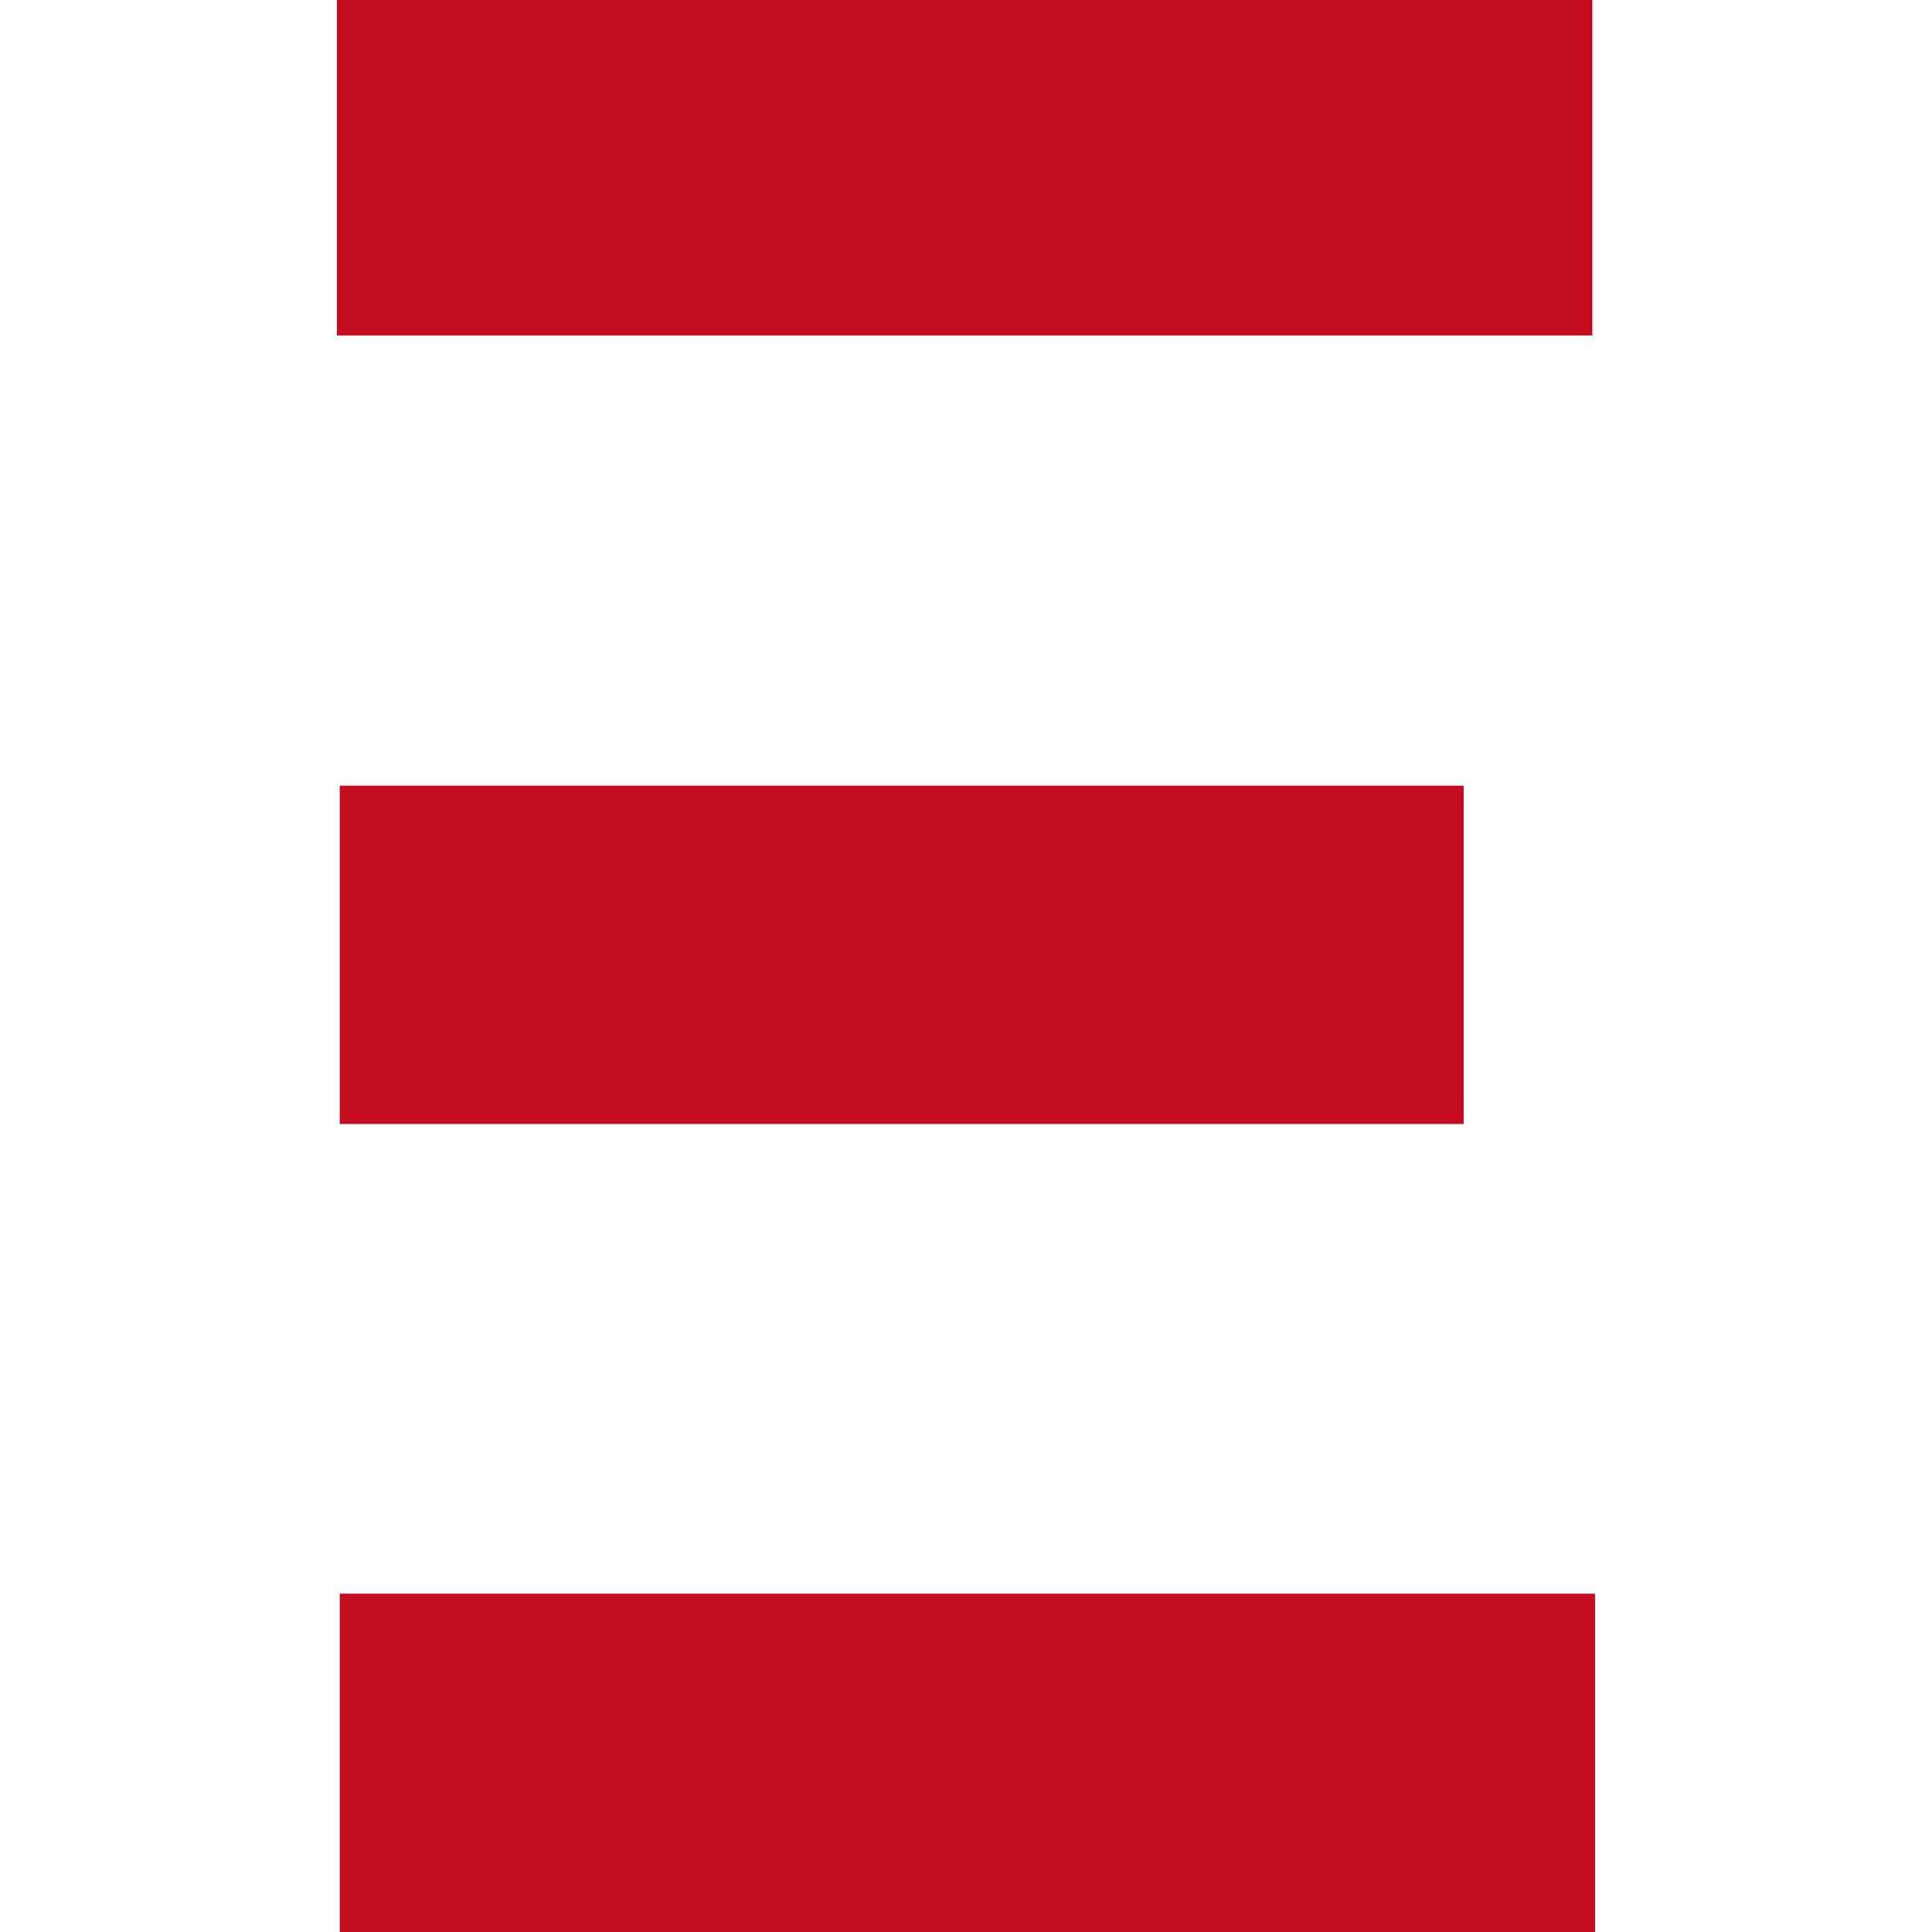 <svg xmlns="http://www.w3.org/2000/svg" version="1.1" xmlns:xlink="http://www.w3.org/1999/xlink" xmlns:svgjs="http://svgjs.dev/svgjs" width="250" height="250.001"><svg xmlns="http://www.w3.org/2000/svg" version="1.1" xmlns:xlink="http://www.w3.org/1999/xlink" xmlns:svgjs="http://svgjs.dev/svgjs" width="250" height="250.001"><svg xmlns="http://www.w3.org/2000/svg" width="250" height="250.001" viewBox="0 0 250 250.001"><g transform="translate(-9112 16328)"><path d="M0,0H250V250H0Z" transform="translate(9112 -16328)" fill="none"></path><g transform="translate(56.597 -190.6)"><rect width="162.446" height="43.415" transform="translate(9099 -16137.4)" fill="#C50C1F"></rect><rect width="145.442" height="43.777" transform="translate(9099.36 -16035.734)" fill="#C50C1F"></rect><rect width="162.446" height="43.777" transform="translate(9099.36 -15931.177)" fill="#C50C1F"></rect></g></g></svg><style>@media (prefers-color-scheme: light) { :root { filter: none; } }
@media (prefers-color-scheme: dark) { :root { filter: none; } }
</style></svg><style>@media (prefers-color-scheme: light) { :root { filter: none; } }
@media (prefers-color-scheme: dark) { :root { filter: none; } }
</style></svg>